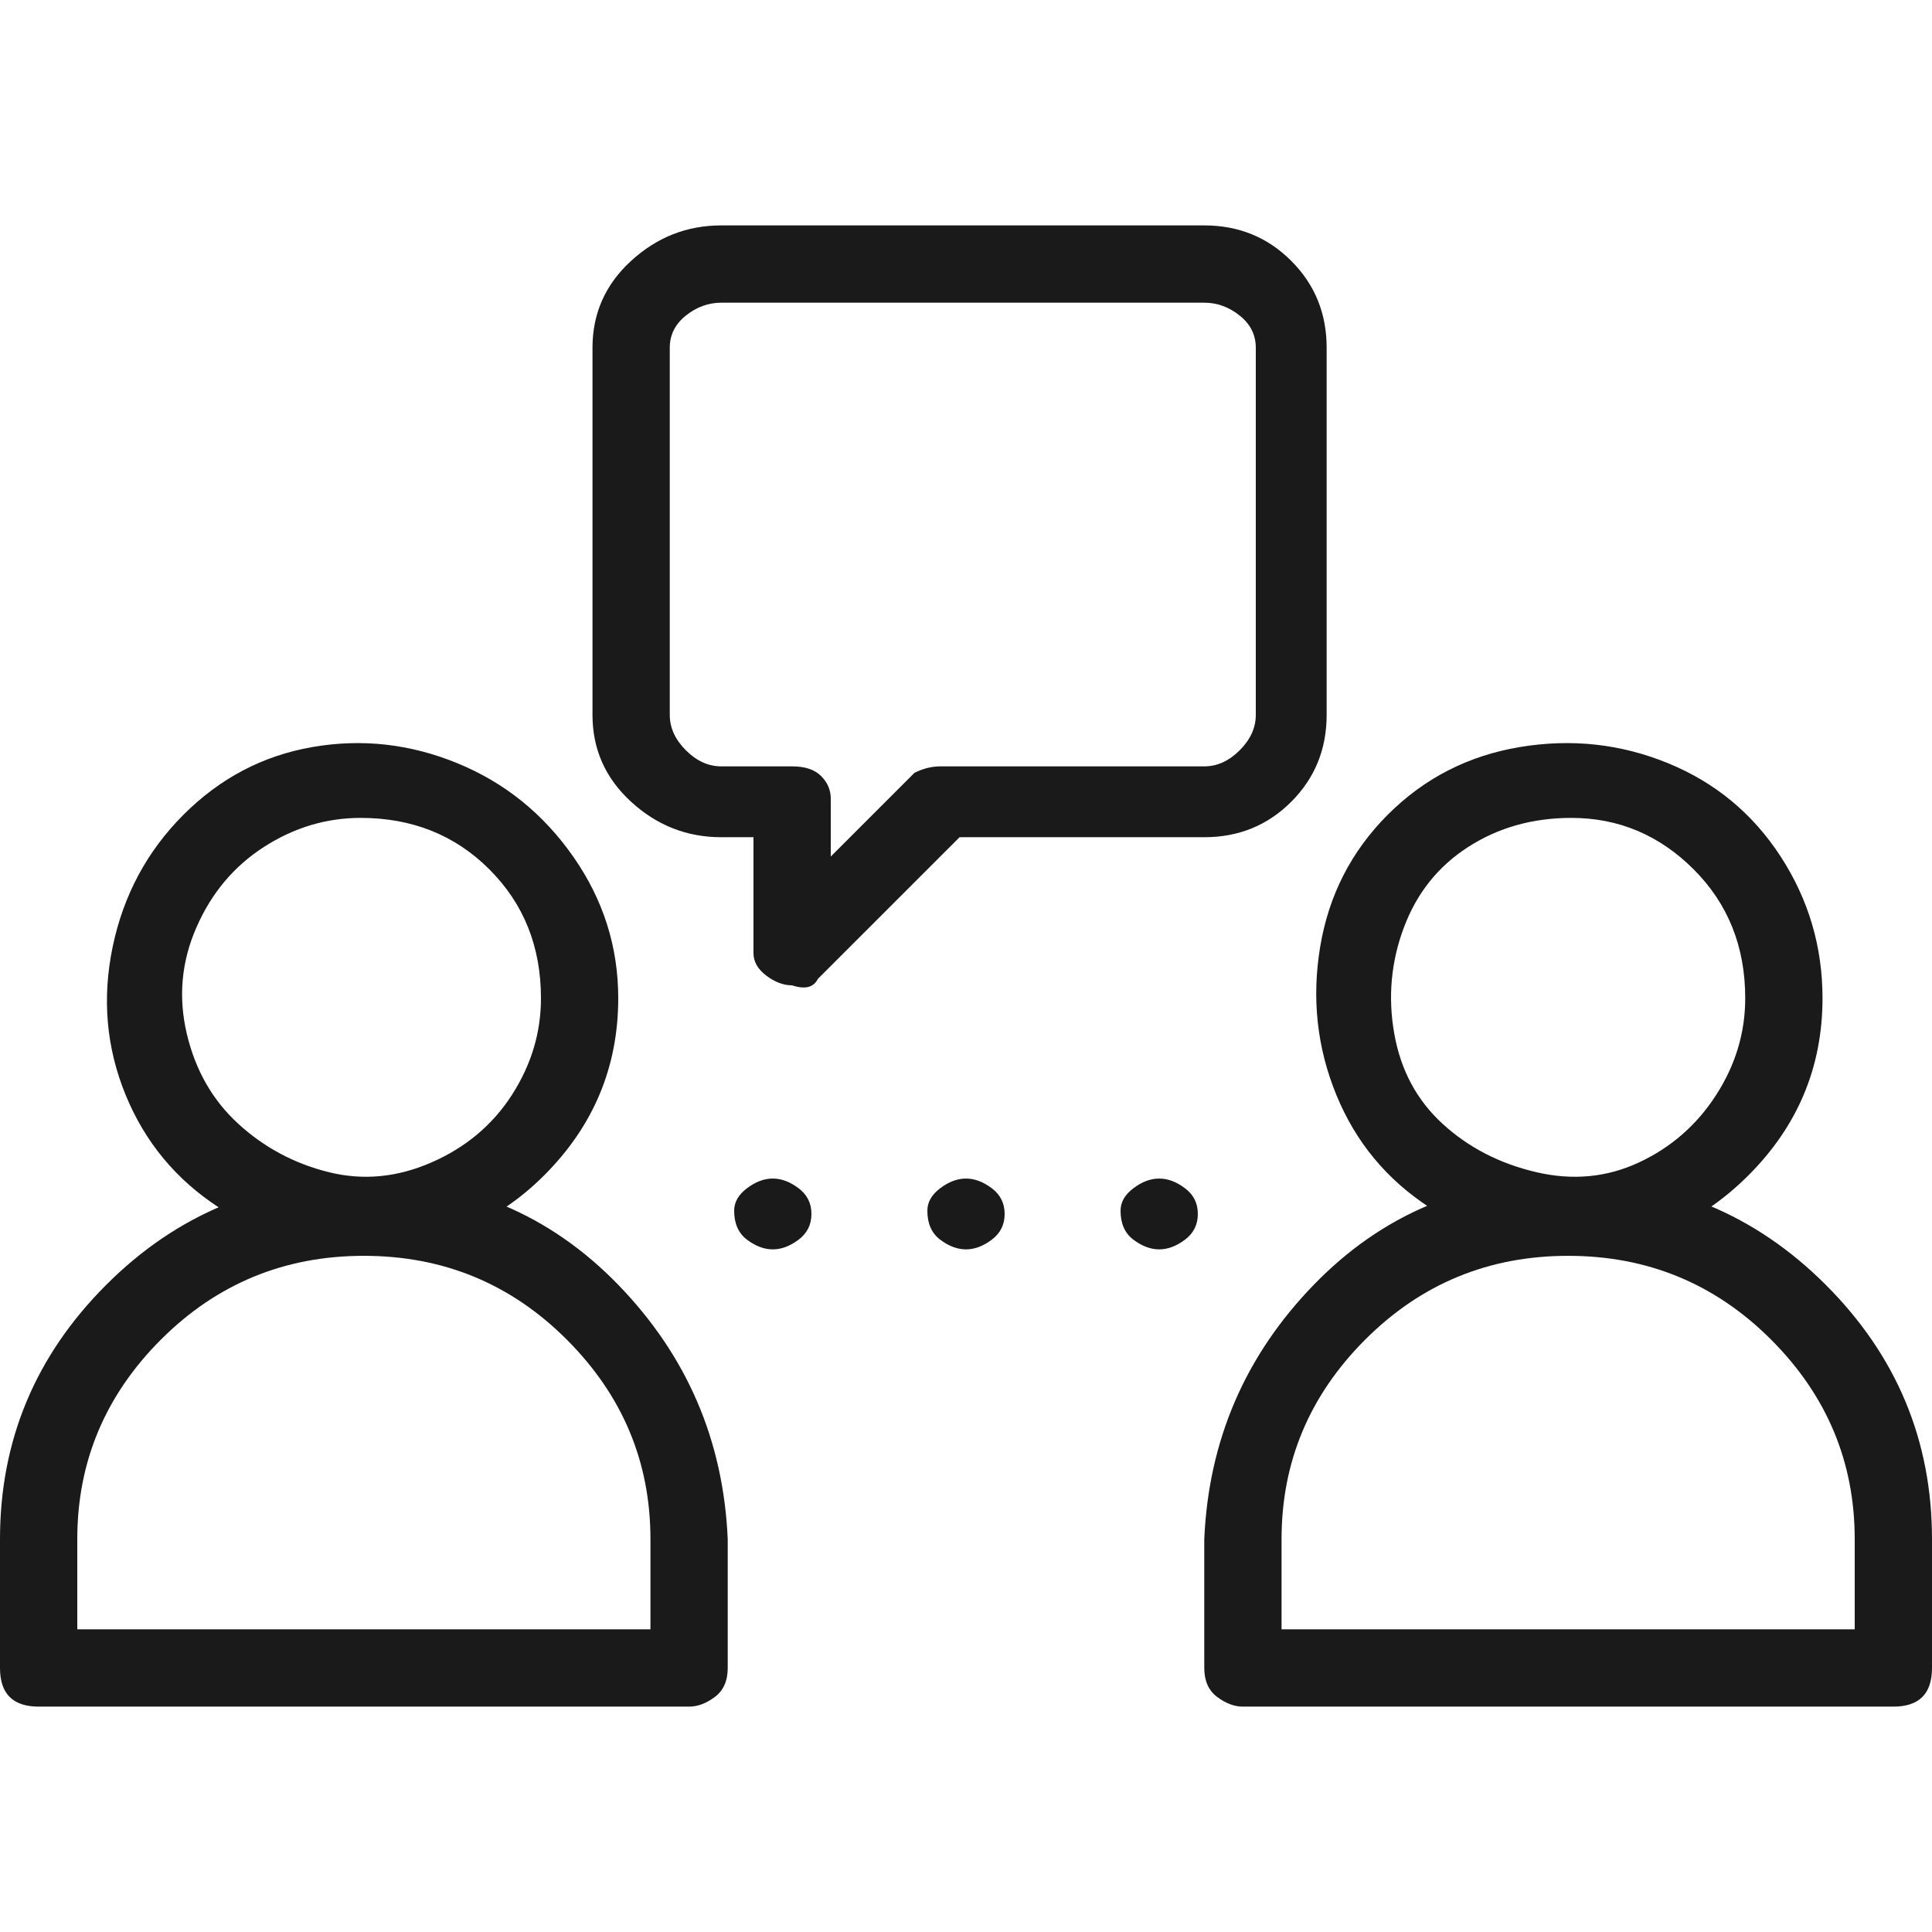 <svg width="70" height="70" viewBox="0 0 70 70" fill="none" xmlns="http://www.w3.org/2000/svg">
<path d="M26.6 43.867C26.6 44.334 26.756 44.684 27.067 44.917C27.378 45.151 27.689 45.267 28 45.267C28.311 45.267 28.622 45.151 28.933 44.917C29.244 44.684 29.4 44.373 29.4 43.984C29.4 43.595 29.244 43.284 28.933 43.051C28.622 42.817 28.311 42.701 28 42.701C27.689 42.701 27.378 42.817 27.067 43.051C26.756 43.284 26.6 43.556 26.6 43.867ZM33.6 43.867C33.6 44.334 33.756 44.684 34.067 44.917C34.378 45.151 34.689 45.267 35 45.267C35.311 45.267 35.622 45.151 35.933 44.917C36.244 44.684 36.4 44.373 36.4 43.984C36.4 43.595 36.244 43.284 35.933 43.051C35.622 42.817 35.311 42.701 35 42.701C34.689 42.701 34.378 42.817 34.067 43.051C33.756 43.284 33.6 43.556 33.6 43.867ZM40.6 43.867C40.6 44.334 40.756 44.684 41.067 44.917C41.378 45.151 41.689 45.267 42 45.267C42.311 45.267 42.622 45.151 42.933 44.917C43.244 44.684 43.4 44.373 43.4 43.984C43.4 43.595 43.244 43.284 42.933 43.051C42.622 42.817 42.311 42.701 42 42.701C41.689 42.701 41.378 42.817 41.067 43.051C40.756 43.284 40.6 43.556 40.6 43.867ZM13.067 45.267C11.2 45.267 9.489 44.762 7.933 43.751C6.378 42.739 5.25 41.378 4.55 39.667C3.85 37.956 3.694 36.167 4.083 34.301C4.472 32.434 5.328 30.84 6.65 29.517C7.972 28.195 9.528 27.378 11.317 27.067C13.106 26.756 14.856 26.951 16.567 27.651C18.278 28.351 19.678 29.478 20.767 31.034C21.856 32.59 22.4 34.301 22.4 36.167C22.4 38.656 21.506 40.795 19.717 42.584C17.928 44.373 15.711 45.267 13.067 45.267ZM13.067 29.634C11.822 29.634 10.656 29.984 9.567 30.684C8.478 31.384 7.661 32.356 7.117 33.601C6.572 34.845 6.456 36.128 6.767 37.451C7.078 38.773 7.7 39.862 8.633 40.717C9.567 41.573 10.656 42.156 11.9 42.467C13.144 42.778 14.389 42.662 15.633 42.117C16.878 41.573 17.85 40.756 18.55 39.667C19.25 38.578 19.6 37.412 19.6 36.167C19.6 34.301 18.978 32.745 17.733 31.501C16.489 30.256 14.933 29.634 13.067 29.634ZM24.967 61.834H1.4C0.933 61.834 0.583 61.717 0.35 61.484C0.117 61.251 0 60.901 0 60.434V55.767C0 52.19 1.283 49.117 3.85 46.551C6.417 43.984 9.528 42.701 13.183 42.701C16.839 42.701 19.911 43.984 22.4 46.551C24.889 49.117 26.211 52.19 26.367 55.767V60.434C26.367 60.901 26.211 61.251 25.9 61.484C25.589 61.717 25.278 61.834 24.967 61.834ZM2.8 59.034H23.567V55.767C23.567 52.967 22.556 50.556 20.533 48.534C18.511 46.512 16.061 45.501 13.183 45.501C10.306 45.501 7.856 46.512 5.833 48.534C3.811 50.556 2.8 52.967 2.8 55.767V59.034ZM56.933 45.267C55.067 45.267 53.356 44.762 51.8 43.751C50.244 42.739 49.117 41.378 48.417 39.667C47.717 37.956 47.522 36.167 47.833 34.301C48.144 32.434 48.961 30.84 50.283 29.517C51.606 28.195 53.2 27.378 55.067 27.067C56.933 26.756 58.722 26.951 60.433 27.651C62.144 28.351 63.506 29.478 64.517 31.034C65.528 32.59 66.033 34.301 66.033 36.167C66.033 38.656 65.139 40.795 63.35 42.584C61.561 44.373 59.422 45.267 56.933 45.267ZM56.933 29.634C55.533 29.634 54.289 29.984 53.2 30.684C52.111 31.384 51.333 32.356 50.867 33.601C50.4 34.845 50.283 36.128 50.517 37.451C50.75 38.773 51.333 39.862 52.267 40.717C53.2 41.573 54.328 42.156 55.65 42.467C56.972 42.778 58.217 42.662 59.383 42.117C60.55 41.573 61.483 40.756 62.183 39.667C62.883 38.578 63.233 37.412 63.233 36.167C63.233 34.301 62.611 32.745 61.367 31.501C60.122 30.256 58.644 29.634 56.933 29.634ZM68.6 61.834H45.033C44.722 61.834 44.411 61.717 44.1 61.484C43.789 61.251 43.633 60.901 43.633 60.434V55.767C43.789 52.19 45.111 49.117 47.6 46.551C50.089 43.984 53.161 42.701 56.817 42.701C60.472 42.701 63.583 43.984 66.15 46.551C68.717 49.117 70 52.19 70 55.767V60.434C70 60.901 69.883 61.251 69.65 61.484C69.417 61.717 69.067 61.834 68.6 61.834ZM46.433 59.034H67.2V55.767C67.2 52.967 66.189 50.556 64.167 48.534C62.144 46.512 59.694 45.501 56.817 45.501C53.939 45.501 51.489 46.512 49.467 48.534C47.444 50.556 46.433 52.967 46.433 55.767V59.034ZM28.7 35.701C28.389 35.701 28.078 35.584 27.767 35.351C27.456 35.117 27.3 34.845 27.3 34.534V30.334H26.133C24.889 30.334 23.8 29.906 22.867 29.051C21.933 28.195 21.467 27.145 21.467 25.901V12.601C21.467 11.356 21.933 10.306 22.867 9.451C23.8 8.595 24.889 8.167 26.133 8.167H43.633C44.878 8.167 45.928 8.595 46.783 9.451C47.639 10.306 48.067 11.356 48.067 12.601V25.901C48.067 27.145 47.639 28.195 46.783 29.051C45.928 29.906 44.878 30.334 43.633 30.334H34.767L29.633 35.467C29.478 35.778 29.167 35.856 28.7 35.701ZM26.133 10.967C25.667 10.967 25.239 11.123 24.85 11.434C24.461 11.745 24.267 12.134 24.267 12.601V25.901C24.267 26.367 24.461 26.795 24.85 27.184C25.239 27.573 25.667 27.767 26.133 27.767H28.7C29.167 27.767 29.517 27.884 29.75 28.117C29.983 28.351 30.1 28.623 30.1 28.934V31.034L33.133 28.001C33.444 27.845 33.756 27.767 34.067 27.767H43.633C44.1 27.767 44.528 27.573 44.917 27.184C45.306 26.795 45.5 26.367 45.5 25.901V12.601C45.5 12.134 45.306 11.745 44.917 11.434C44.528 11.123 44.1 10.967 43.633 10.967H26.133Z" fill="#1A1A1A"/>
</svg>
